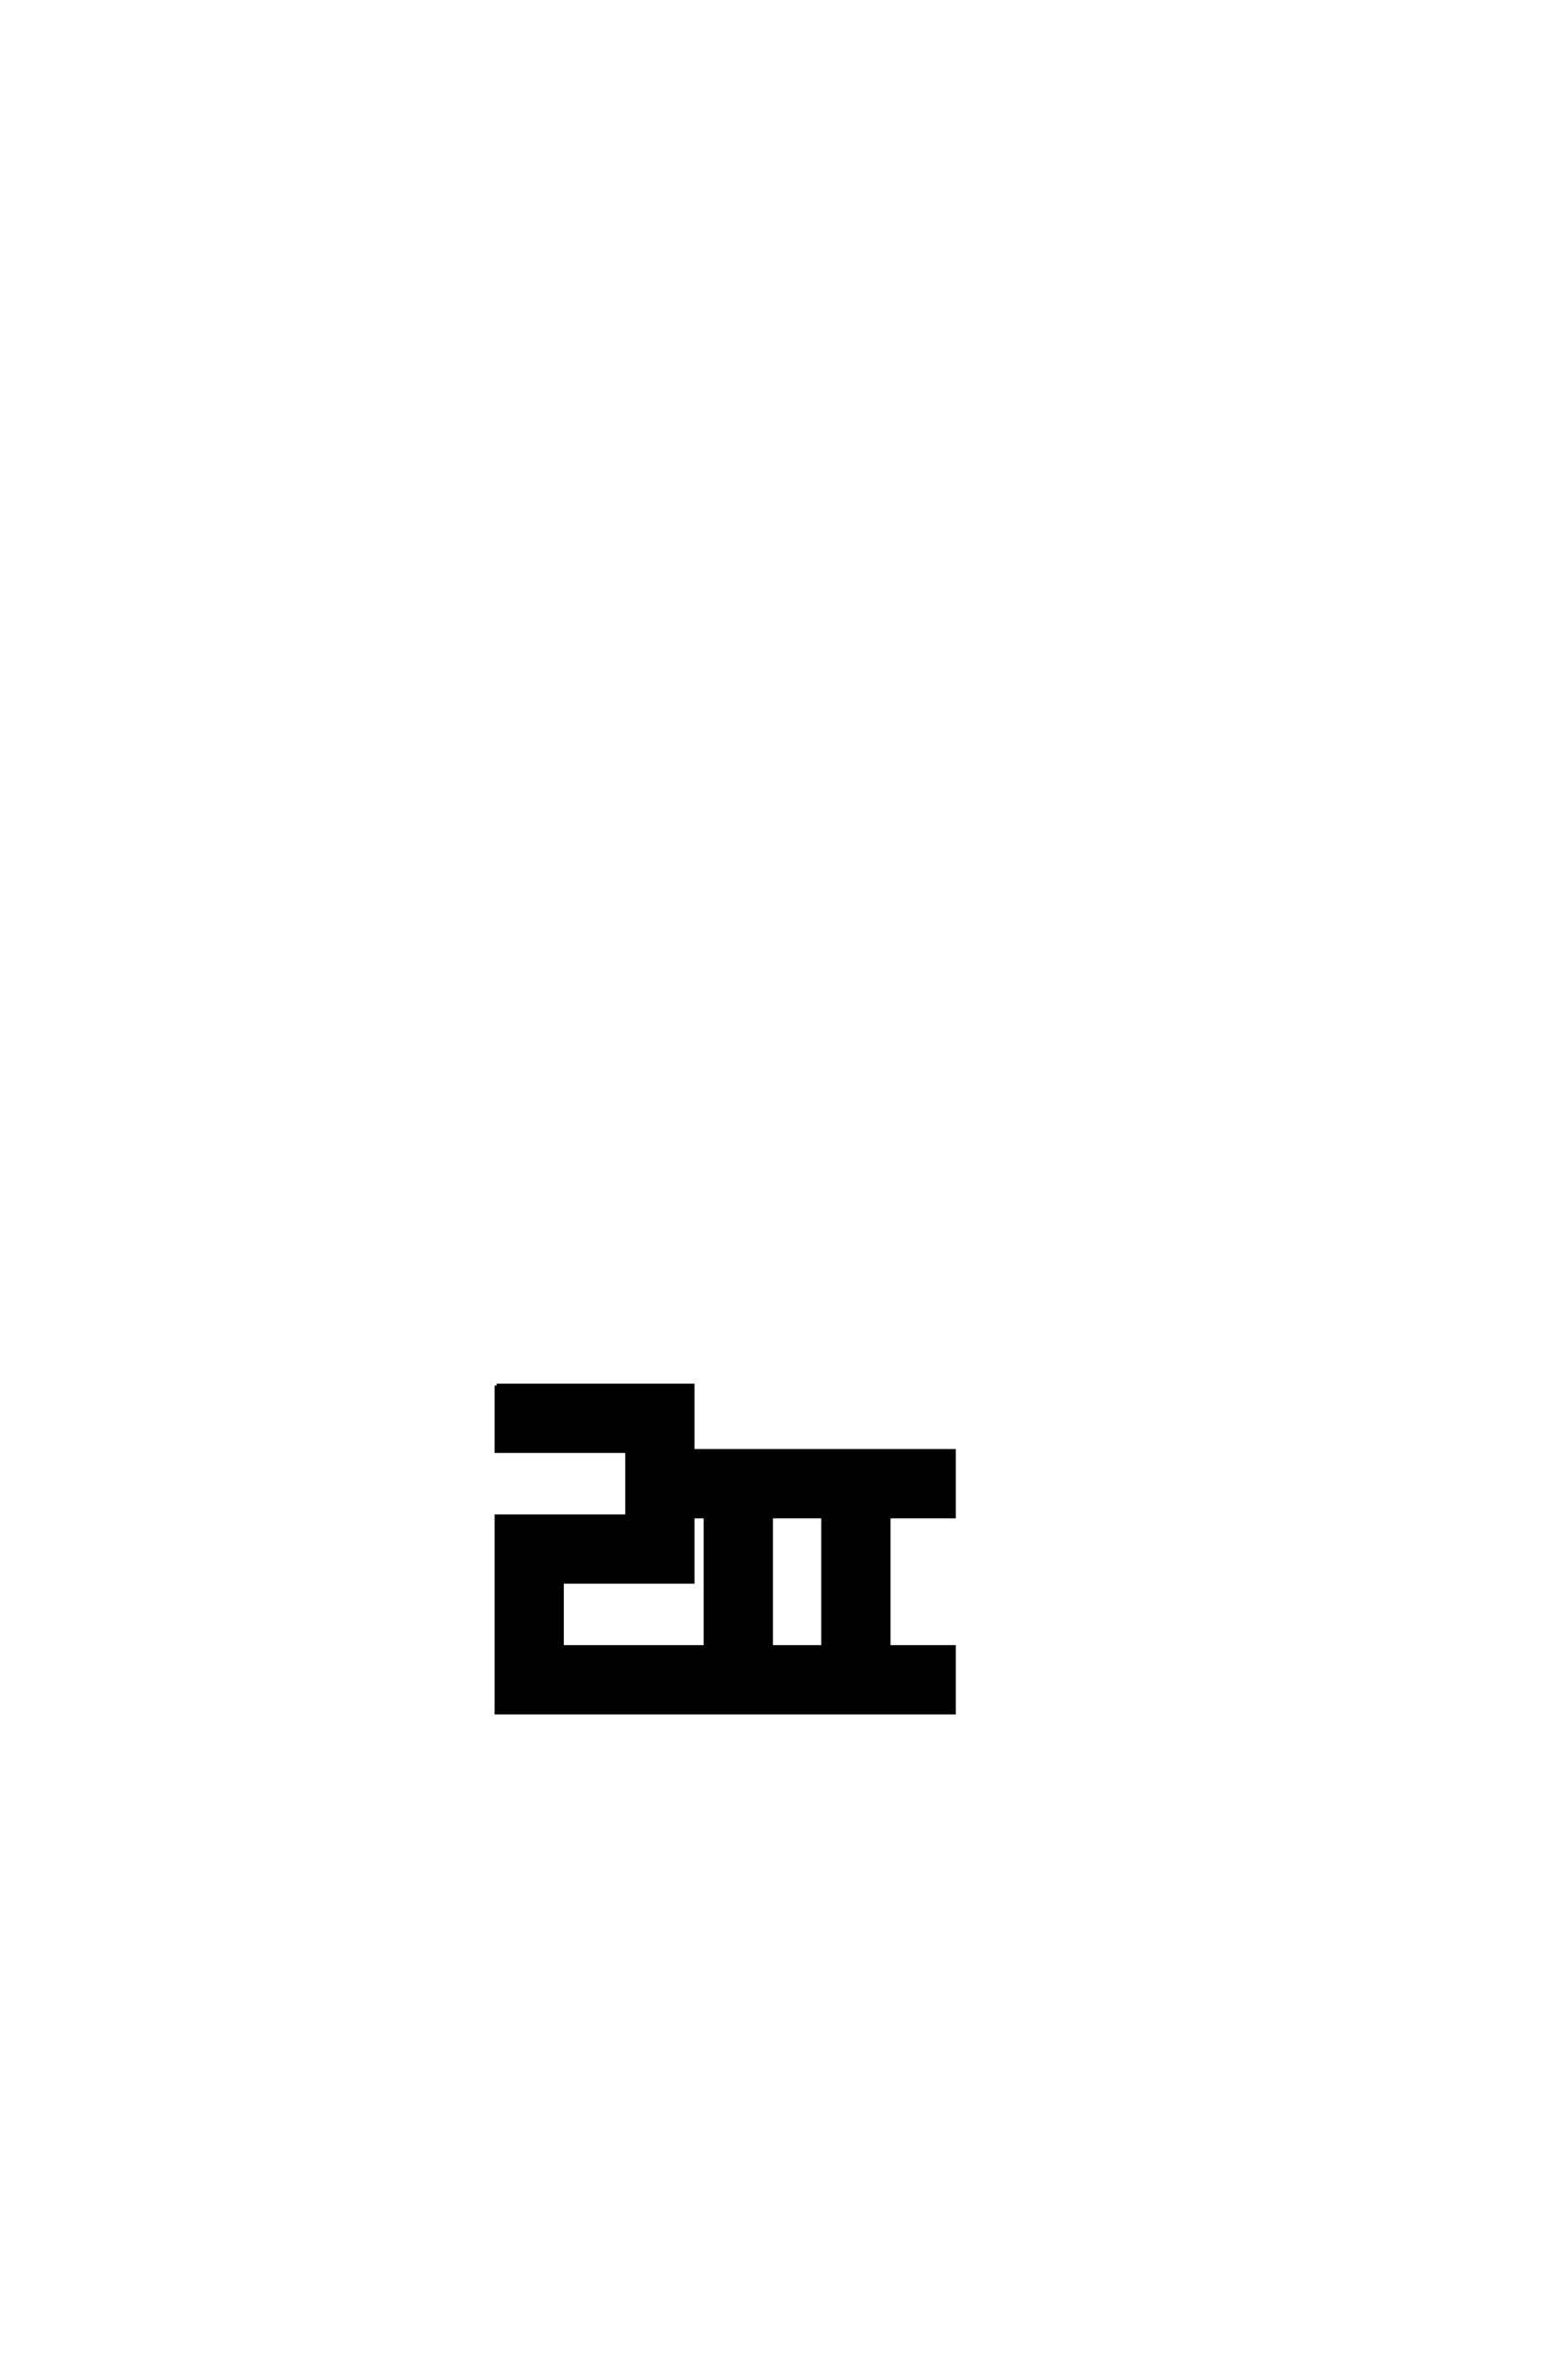 <?xml version='1.0' encoding='UTF-8'?>
<!DOCTYPE svg PUBLIC "-//W3C//DTD SVG 1.0//EN"
"http://www.w3.org/TR/2001/REC-SVG-20010904/DTD/svg10.dtd">

<svg xmlns='http://www.w3.org/2000/svg' version='1.0' width='40.0' height='60.0'>

 <g transform='scale(0.1 -0.1) translate(110.0 -370.0)'>
  <path d='M66.672 -16.672
L66.672 -33.328
L33.328 -33.328
L33.328 -50
L70 -50
L70 -16.672
L66.672 -16.672
L66.672 -16.672
M16.672 16.672
L66.672 16.672
L66.672 0
L133.328 0
L133.328 -16.672
L116.672 -16.672
L116.672 -50
L133.328 -50
L133.328 -66.672
L16.672 -66.672
L16.672 -16.672
L50 -16.672
L50 0
L16.672 0
L16.672 16.672
L16.672 16.672
M86.672 -16.672
L86.672 -50
L100 -50
L100 -16.672
L86.672 -16.672
' style='fill: #000000; stroke: #000000'/>
 </g>
</svg>
